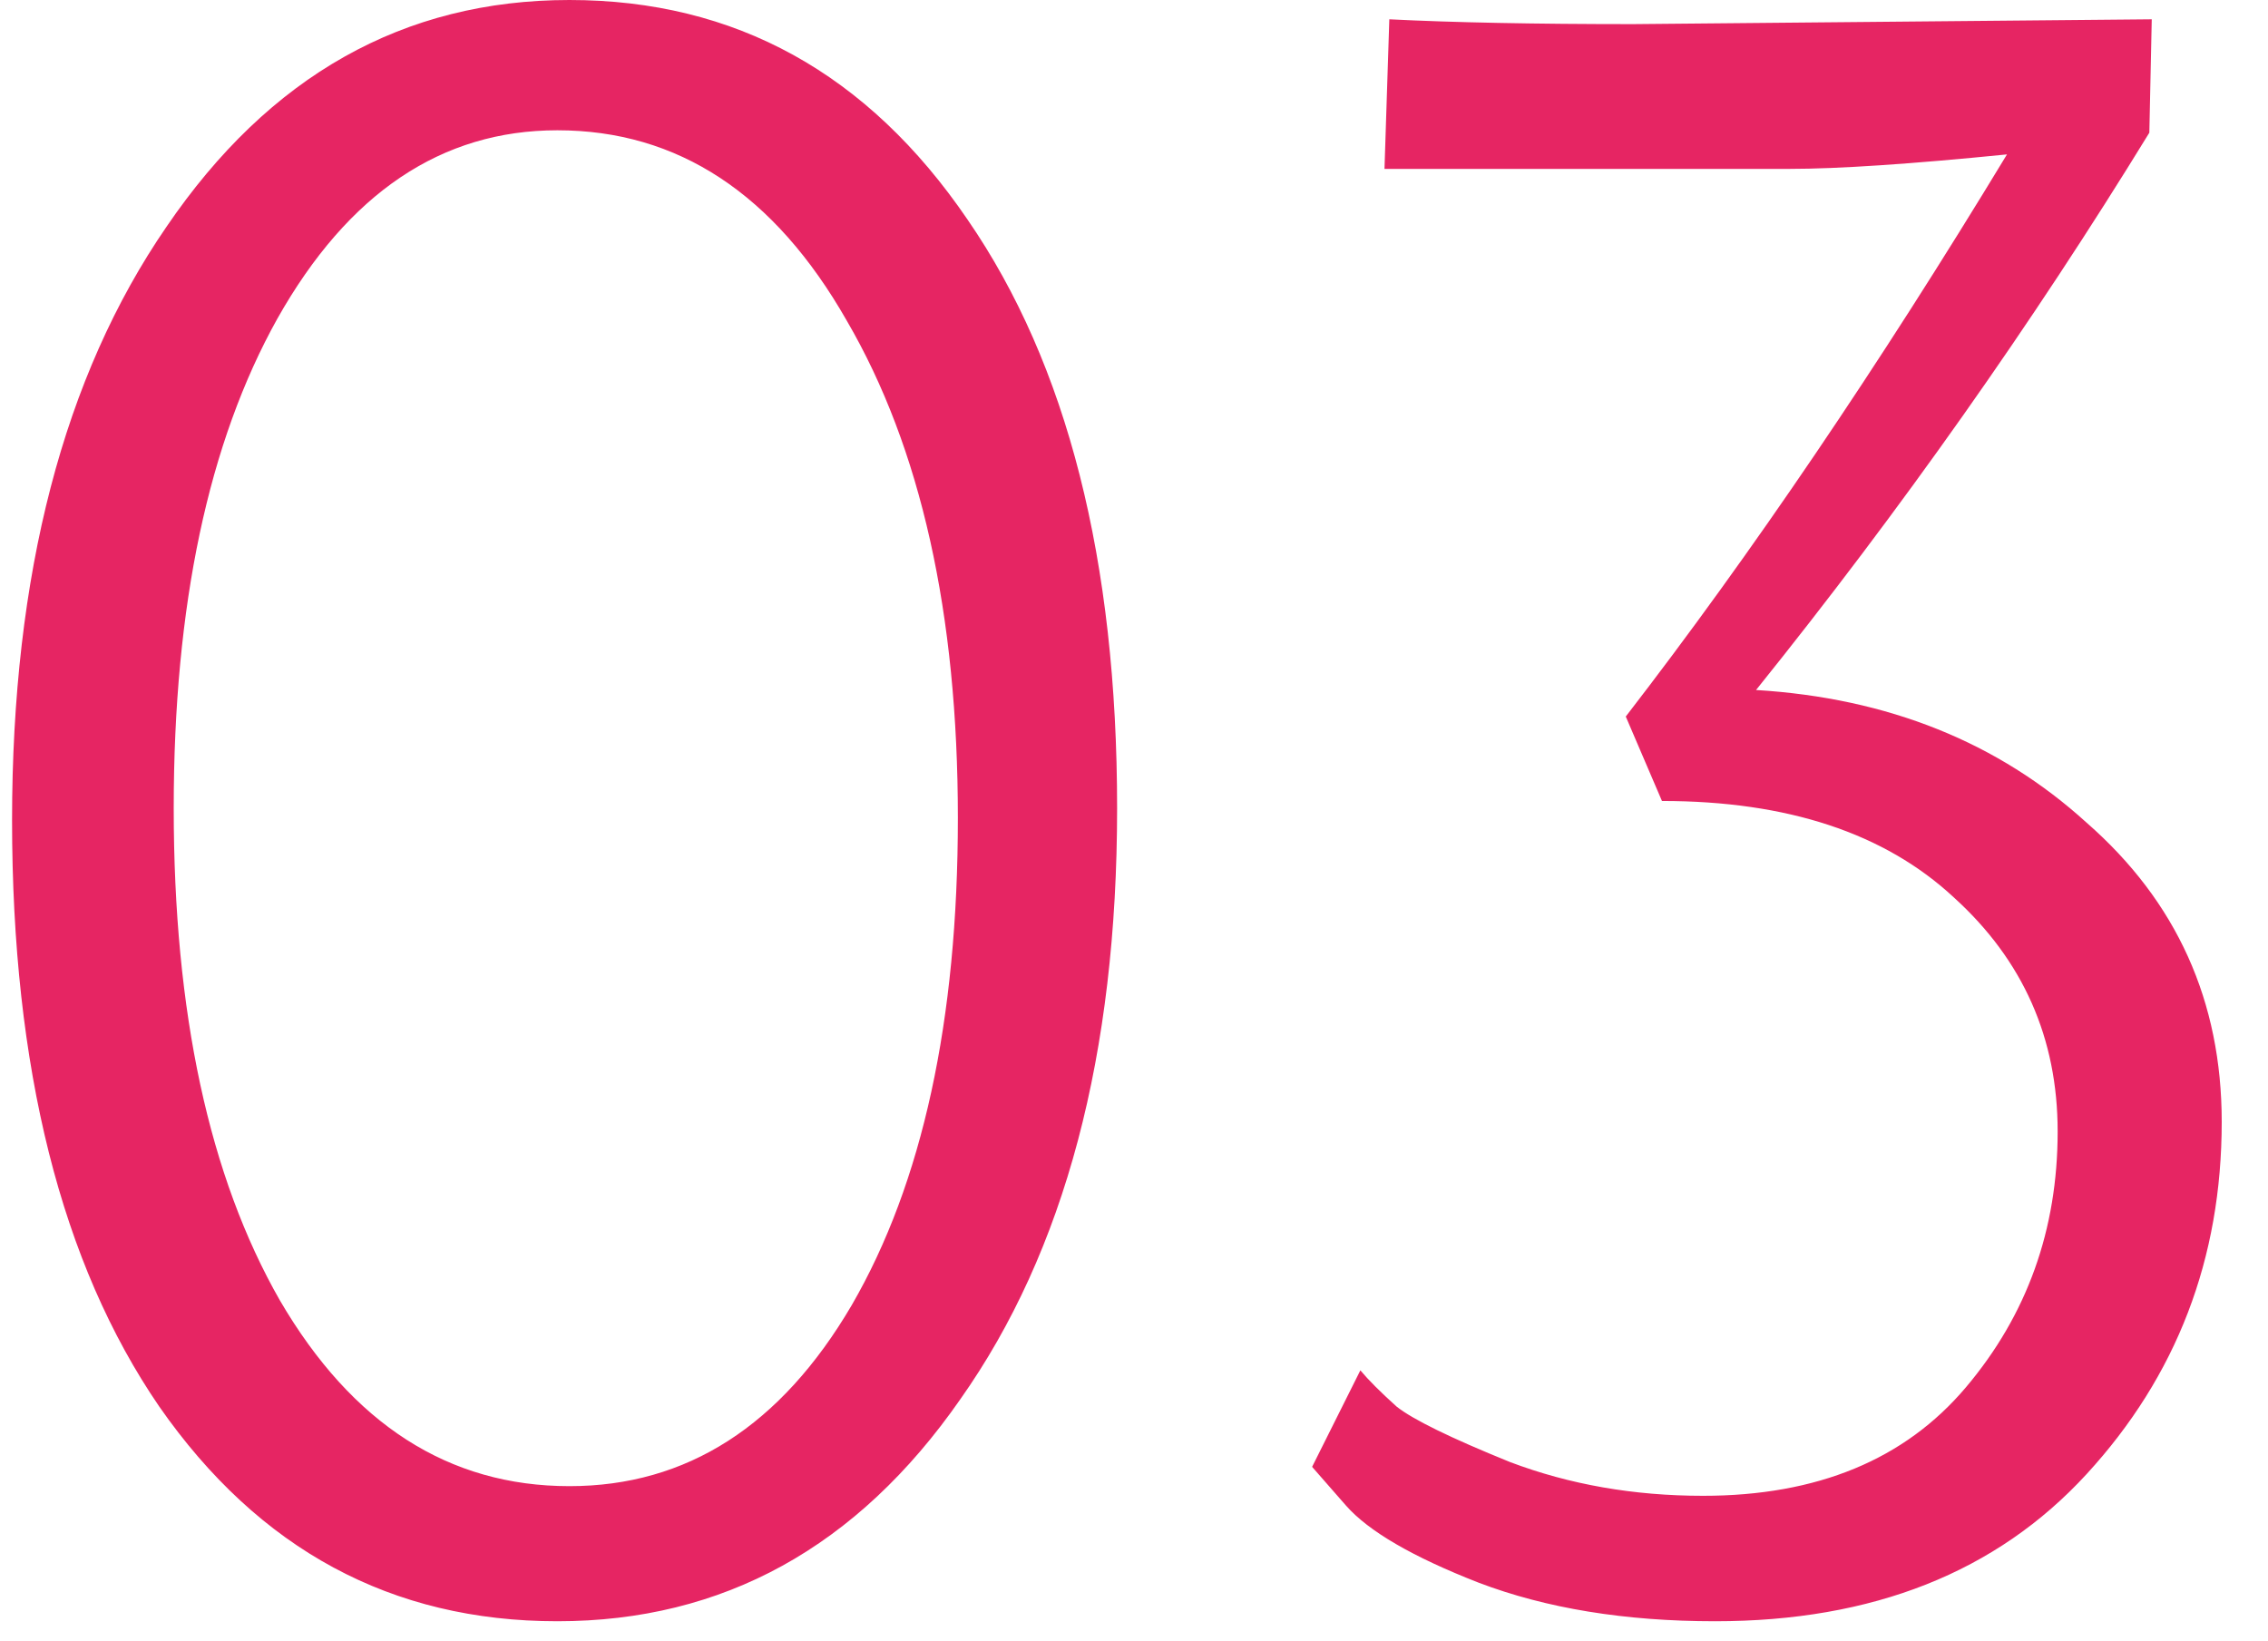 <?xml version="1.0" encoding="UTF-8"?> <svg xmlns="http://www.w3.org/2000/svg" width="47" height="34" viewBox="0 0 47 34" fill="none"> <path d="M0.25 17C0.25 11.9 1.317 7.8 3.45 4.7C5.583 1.567 8.367 -1.3113e-06 11.8 -1.3113e-06C15.233 -1.3113e-06 17.983 1.517 20.05 4.55C22.117 7.55 23.15 11.617 23.15 16.75C23.15 21.85 22.067 25.933 19.9 29C17.767 32.067 14.983 33.6 11.55 33.6C8.117 33.6 5.367 32.117 3.3 29.15C1.267 26.183 0.25 22.133 0.25 17ZM3.6 16.75C3.6 20.983 4.333 24.383 5.8 26.95C7.3 29.517 9.3 30.8 11.8 30.8C14.233 30.8 16.183 29.55 17.65 27.05C19.117 24.517 19.85 21.15 19.85 16.95C19.85 12.717 19.083 9.283 17.55 6.65C16.05 4.017 14.05 2.7 11.55 2.7C9.15 2.7 7.217 4 5.75 6.6C4.317 9.167 3.6 12.55 3.6 16.75ZM27.191 30.4L28.191 28.4C28.358 28.6 28.608 28.85 28.941 29.15C29.275 29.417 30.058 29.8 31.291 30.3C32.525 30.767 33.858 31 35.291 31C37.658 31 39.475 30.25 40.741 28.75C42.008 27.25 42.641 25.483 42.641 23.45C42.641 21.517 41.925 19.9 40.491 18.6C39.058 17.267 37.041 16.6 34.441 16.6L33.691 14.85C36.291 11.483 38.925 7.6 41.591 3.2C39.591 3.4 38.091 3.5 37.091 3.5H28.691L28.791 0.4C30.125 0.467 31.808 0.5 33.841 0.5L44.591 0.4L44.541 2.75C42.108 6.717 39.391 10.567 36.391 14.3C39.125 14.467 41.408 15.383 43.241 17.05C45.108 18.683 46.041 20.75 46.041 23.25C46.041 26.083 45.108 28.517 43.241 30.55C41.375 32.583 38.808 33.6 35.541 33.6C33.675 33.6 32.041 33.333 30.641 32.8C29.275 32.267 28.358 31.733 27.891 31.2L27.191 30.4Z" fill="#E62563"></path> </svg> 